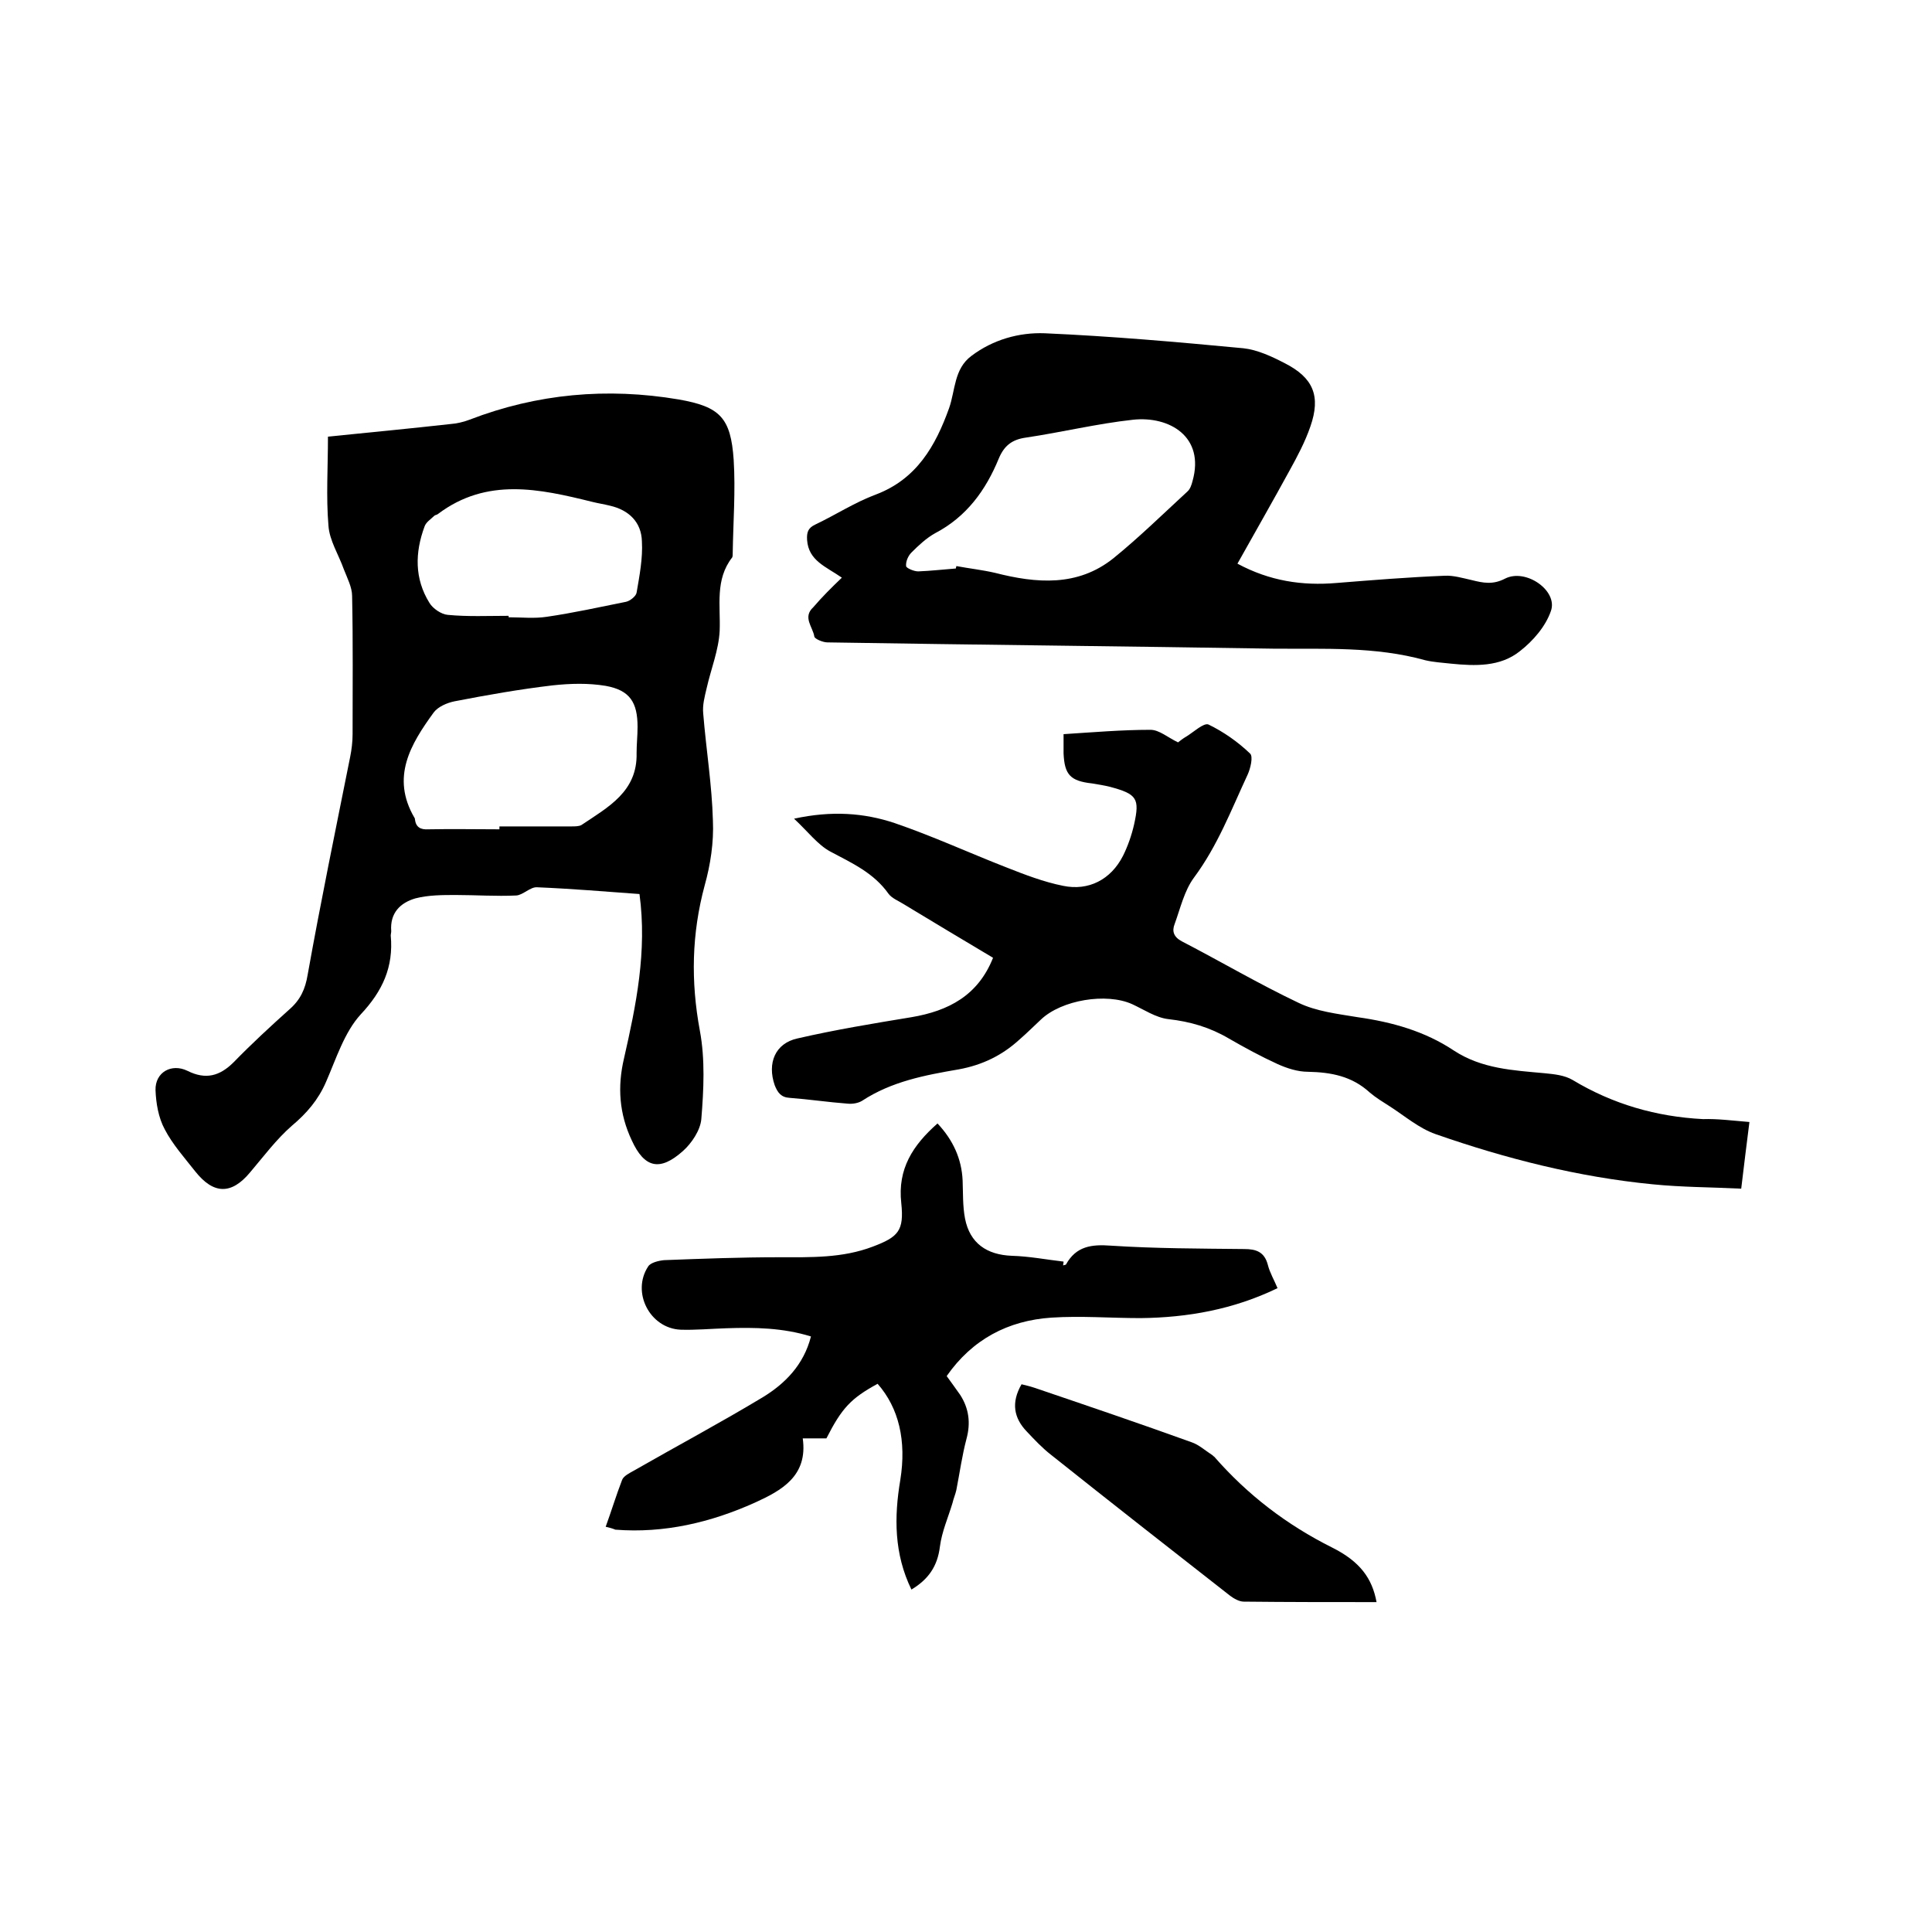 <svg enable-background="new 0 0 400 400" viewBox="0 0 400 400" xmlns="http://www.w3.org/2000/svg"><path d="m67.9 90.4c9-.9 17.2-1.7 25.3-2.6 1.3-.1 2.7-.4 4-.9 14-5.4 28.5-6.7 43.3-4.2 8.6 1.5 10.8 3.8 11.4 12.5.4 6.4-.1 12.9-.2 19.3 0 .3 0 .7-.1.9-3.6 4.6-2.4 10-2.6 15.2-.2 4-1.8 7.9-2.7 11.9-.4 1.7-.9 3.5-.7 5.3.6 7.4 1.8 14.7 2 22.1.2 4.5-.5 9.1-1.7 13.4-2.7 10-2.9 19.9-1 30.1 1.1 5.9.8 12.2.3 18.3-.2 2.3-2 5-3.8 6.6-4.8 4.3-8 3.5-10.6-2.2-2.6-5.5-3-11.1-1.6-17 2.5-11 4.8-22.1 3.2-34-6.9-.5-14-1.1-21.2-1.4-1.4-.1-2.9 1.6-4.3 1.7-4.2.2-8.4-.1-12.5-.1-2.8 0-5.7 0-8.4.7-3.1.9-5.3 3-5 6.8 0 .3-.1.6-.1.9.6 6.5-1.7 11.5-6.2 16.3-3.4 3.7-5.1 9.2-7.2 14-1.6 3.7-4 6.5-7.1 9.1-3.2 2.8-5.8 6.3-8.6 9.6-3.9 4.7-7.6 4.6-11.4-.2-2.2-2.8-4.7-5.6-6.3-8.7-1.3-2.4-1.8-5.4-1.9-8.1-.1-3.7 3.3-5.6 6.6-4 3.8 1.9 6.7 1.1 9.6-1.8 3.7-3.8 7.6-7.4 11.5-10.9 2.3-2 3.3-4.2 3.8-7.2 2.7-15.1 5.8-30.1 8.8-45.1.3-1.5.5-3.1.5-4.7 0-9.5.1-19.1-.1-28.6 0-1.8-1-3.7-1.7-5.5-1.1-3.1-3-6-3.2-9.1-.5-5.9-.1-12.1-.1-18.4zm35.5 81.3c0-.2 0-.4 0-.6h14.9c.7 0 1.6 0 2.1-.3 5.5-3.7 11.6-6.9 11.4-14.9 0-1.8.2-3.6.2-5.4 0-5.1-1.6-7.6-6.6-8.5-3.6-.6-7.3-.5-11-.1-6.8.8-13.6 2-20.3 3.3-1.5.3-3.4 1.1-4.3 2.3-4.8 6.6-8.9 13.4-4 21.8.1.1.1.2.1.3.2 1.7 1.2 2.2 2.8 2.1 5-.1 9.9 0 14.7 0zm1.9-44.2v.3c2.6 0 5.3.3 7.9-.1 5.5-.8 10.9-2 16.4-3.1.9-.2 2.1-1.2 2.2-1.9.6-3.5 1.3-7.1 1.1-10.6-.1-4-2.7-6.5-6.6-7.4-1.2-.3-2.5-.5-3.7-.8-10.9-2.7-21.8-5.1-31.9 2.5-.2.2-.6.2-.8.4-.7.7-1.7 1.3-2 2.2-2 5.4-2.1 10.8 1 15.8.7 1.2 2.5 2.4 3.8 2.5 4.1.4 8.4.2 12.6.2z"/><path d="m362.2 232.3c-.6 4.6-1.1 8.9-1.7 13.8-6.2-.3-12.3-.3-18.3-.9-15.4-1.5-30.4-5.3-45-10.4-3.4-1.2-6.3-3.7-9.4-5.7-1.4-.9-2.9-1.8-4.2-2.9-3.7-3.4-8-4.2-12.8-4.3-2.1 0-4.3-.7-6.3-1.6-3.5-1.6-6.8-3.4-10.1-5.3-3.9-2.3-8-3.5-12.5-4-2.6-.3-5.1-2-7.5-3.1-5.3-2.4-14.6-.9-18.9 3.2-1.5 1.4-2.9 2.8-4.4 4.1-3.6 3.3-7.7 5.3-12.6 6.2-7 1.2-13.9 2.5-20 6.5-.8.5-2 .7-3 .6-4-.3-8-.9-12-1.2-1.8-.1-2.5-1.1-3.1-2.6-1.6-4.6.1-8.7 4.7-9.7 7.8-1.8 15.7-3.1 23.6-4.4 7.7-1.3 13.8-4.5 16.9-12.3-6.2-3.7-12.4-7.4-18.5-11.1-1.1-.7-2.4-1.2-3.1-2.1-3.1-4.4-7.6-6.4-12.1-8.8-2.6-1.4-4.6-4.1-7.5-6.8 7.8-1.7 14.5-1.2 20.8.9 7.9 2.7 15.5 6.2 23.2 9.2 3.8 1.5 7.7 3 11.7 3.8 5.3 1.1 9.9-1.3 12.4-6.2 1-2 1.8-4.3 2.3-6.5 1.2-5.4.6-6.3-5-7.8-1.2-.3-2.5-.5-3.7-.7-4.5-.5-5.7-1.8-5.9-6.2 0-1.2 0-2.5 0-4 6.2-.4 12.1-.9 18-.9 1.8 0 3.6 1.6 5.7 2.6.4-.3 1-.8 1.7-1.2 1.5-.9 3.6-2.9 4.6-2.5 3.1 1.5 6.1 3.6 8.6 6 .7.6.1 3.1-.5 4.4-3.4 7.3-6.2 14.7-11.1 21.3-2 2.7-2.8 6.3-4 9.6-.6 1.5-.2 2.7 1.5 3.6 8.1 4.2 15.9 8.8 24.1 12.7 3.7 1.8 8.1 2.3 12.3 3 7.1 1 13.9 2.9 19.9 6.9 5.8 3.8 12.3 4.1 18.8 4.7 2 .2 4.1.4 5.8 1.4 8.3 5 17.3 7.6 27 8.1 2.9-.1 6 .3 9.6.6z"/><path d="m174.3 119.6c-3.3-2.3-6.9-3.5-7.2-7.8-.1-1.6.2-2.5 1.7-3.2 4.2-2 8.2-4.6 12.5-6.2 8.5-3.2 12.4-10.1 15.2-17.9 1.3-3.7 1-8.1 4.6-10.8 4.5-3.4 9.9-4.9 15.2-4.7 13.7.6 27.4 1.8 41.1 3.1 2.9.3 5.9 1.7 8.6 3.1 5.9 3 7.5 6.8 5.3 13.1-1.1 3.2-2.7 6.2-4.3 9.1-3.5 6.4-7.1 12.7-10.8 19.3 6.7 3.6 13.4 4.6 20.5 4 7.5-.6 14.9-1.2 22.4-1.5 1.8-.1 3.8.5 5.6.9 2.4.6 4.4 1 6.9-.3 4.3-2.2 11 2.5 9.5 6.7-1.1 3.2-3.7 6.2-6.4 8.3-4.1 3.3-9.3 3.1-14.3 2.6-1.8-.2-3.6-.3-5.3-.7-10.4-2.9-21-2.3-31.5-2.4-30.8-.5-61.6-.8-92.3-1.3-.9 0-2.6-.7-2.7-1.2-.3-2-2.5-4-.2-6.1 1.8-2.1 3.7-4 5.9-6.1zm23.6-1.9c0-.2.1-.3.1-.5 2.7.5 5.4.8 8 1.4 8.6 2.2 17.1 2.9 24.5-3 5.3-4.3 10.2-9.1 15.3-13.8.6-.5.9-1.4 1.1-2.2 2.6-9.2-4.8-13.5-12.3-12.7-7.4.8-14.8 2.6-22.2 3.7-2.9.4-4.5 1.7-5.6 4.3-2.7 6.6-6.7 12.1-13.2 15.5-1.8 1-3.4 2.5-4.9 4-.7.7-1.2 1.9-1.1 2.8 0 .4 1.6 1.1 2.5 1.1 2.6-.1 5.2-.4 7.8-.6z"/><path d="m125.4 316.1c1.2-3.3 2.2-6.6 3.4-9.7.3-.8 1.5-1.4 2.4-1.9 8.9-5.1 17.9-9.9 26.7-15.2 4.6-2.8 8.5-6.7 10-12.6-5.8-1.8-11.6-1.9-17.5-1.7-3.2.1-6.4.4-9.5.3-6.4-.3-10.2-7.8-6.7-13.1.5-.8 2.2-1.2 3.3-1.3 7.9-.3 15.8-.6 23.8-.6 6.6 0 13.1.2 19.4-2.2 5.3-2 6.5-3.3 5.9-9-.8-7.1 2.4-12 7.5-16.5 3.2 3.4 5 7.3 5.2 11.8.1 2.6 0 5.3.5 7.9 1 5.1 4.5 7.5 9.7 7.7 3.6.1 7.2.8 10.7 1.2 0 .3-.1.6-.1.8.2-.1.5-.1.6-.2 2.1-3.8 5.3-4.2 9.3-3.9 9.2.6 18.4.6 27.6.7 2.5 0 4.2.6 4.9 3.3.4 1.6 1.3 3.1 2 4.8-9.1 4.4-18.6 6.1-28.4 6.2-6.1 0-12.3-.5-18.4-.1-9 .6-16.4 4.5-21.7 12.1 1 1.4 1.9 2.6 2.8 3.9 1.8 2.8 2.2 5.8 1.3 9.1-.9 3.4-1.4 7-2.1 10.6-.2.9-.6 1.8-.8 2.7-.9 3-2.2 5.9-2.6 9-.5 4.1-2.4 6.8-5.9 8.9-3.6-7.4-3.6-15-2.3-22.7 1.3-8.1-.3-14.9-4.7-19.9-5.5 3-7.4 5-10.6 11.3-1.4 0-3 0-4.9 0 1.1 7.8-4.4 10.8-9.9 13.3-9.1 4.1-18.8 6.4-28.9 5.6-.7-.3-1.2-.4-2-.6z"/><path d="m285 331.7c-9.3 0-18.4 0-27.5-.1-.9 0-2-.6-2.8-1.2-12.4-9.7-24.8-19.4-37.1-29.2-1.8-1.4-3.4-3.1-5-4.8-2.7-2.8-3.3-6-1.1-9.8.8.2 1.7.4 2.6.7 10.9 3.7 21.8 7.4 32.6 11.3 1.5.5 2.8 1.7 4.2 2.6.2.1.3.3.5.4 6.9 7.9 15 14.1 24.4 18.8 5.8 2.9 8.3 6.4 9.2 11.3z"/></svg>